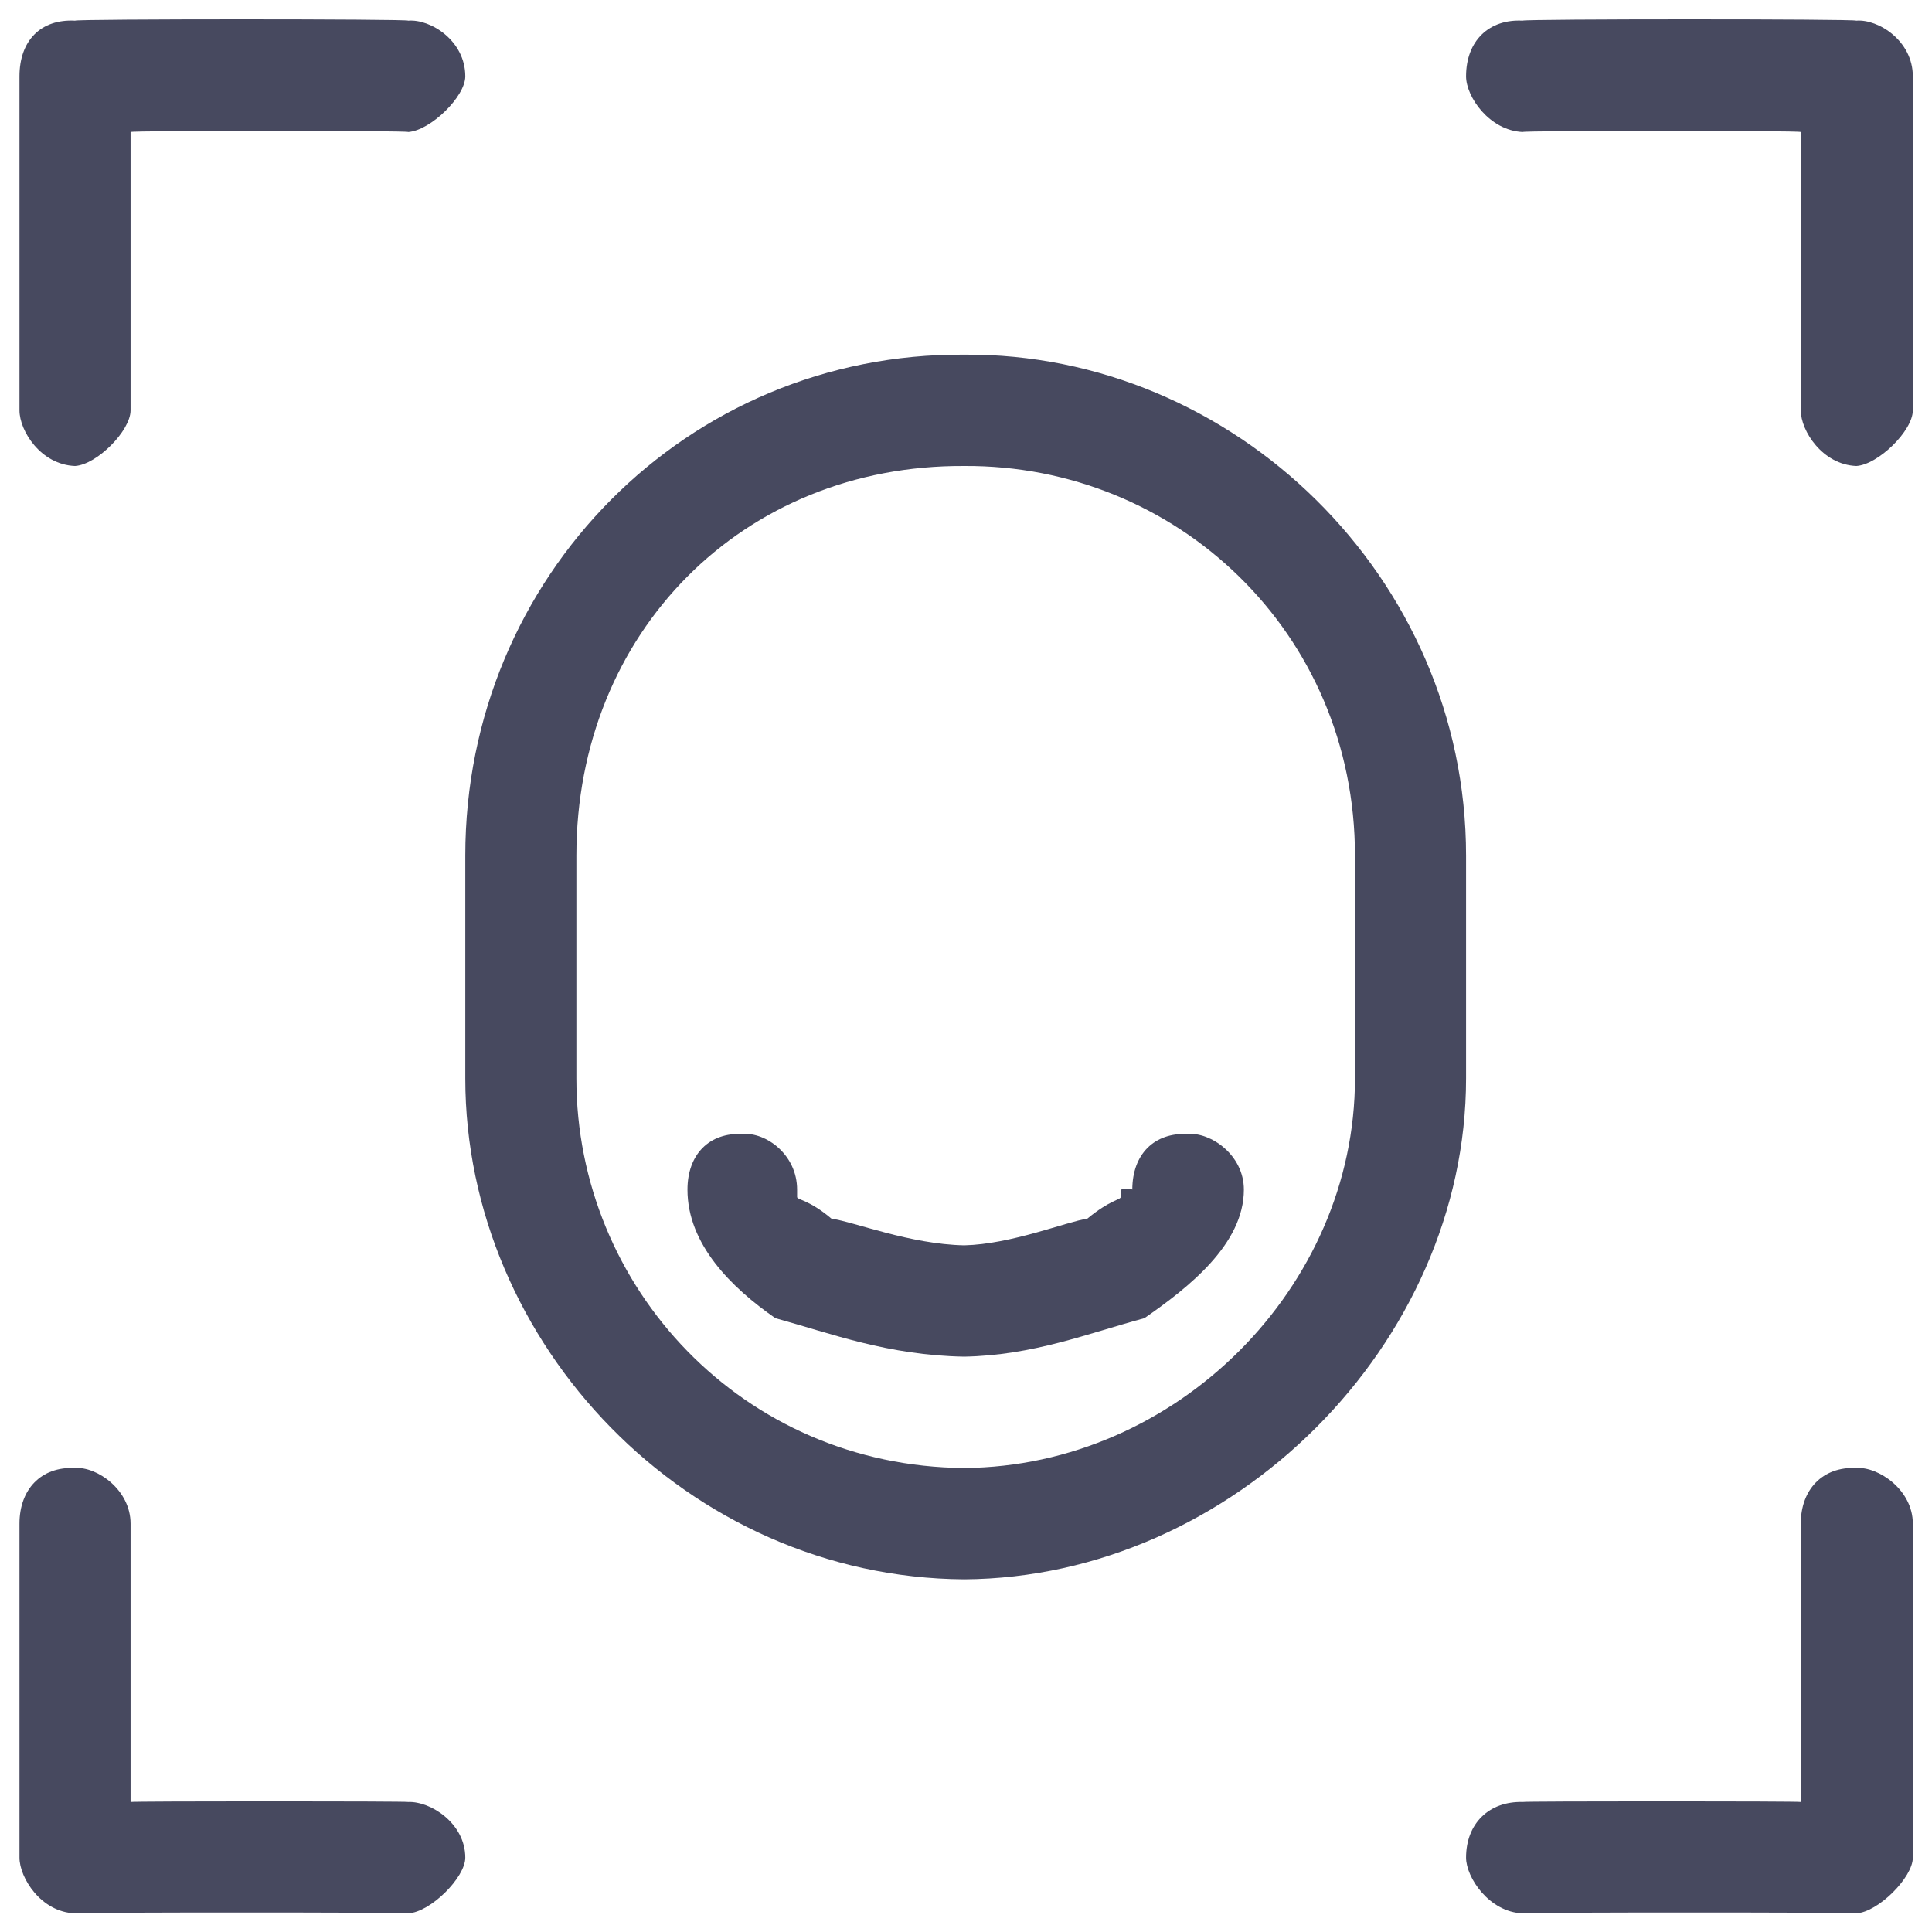 <svg xmlns="http://www.w3.org/2000/svg" version="1.1" xmlns:xlink="http://www.w3.org/1999/xlink" width="100%" height="100%" id="svgWorkerArea" viewBox="0 0 400 400" xmlns:artdraw="https://artdraw.muisca.co" style="background: white;"><defs id="defsdoc"><pattern id="patternBool" x="0" y="0" width="10" height="10" patternUnits="userSpaceOnUse" patternTransform="rotate(35)"><circle cx="5" cy="5" r="4" style="stroke: none;fill: #ff000070;"></circle></pattern></defs><g id="fileImp-28078356" class="cosito"><path id="pathImp-294131020" clip-rule="evenodd" fill="#47495F" fill-rule="evenodd" class="grouped" d="M4.032 15.805C4.032 8.407 8.432 3.907 15.532 4.279 15.532 3.907 84.532 3.907 84.532 4.279 89.132 3.907 96.332 8.407 96.332 15.805 96.332 20.007 89.132 27.007 84.532 27.33 84.532 27.007 27.032 27.007 27.032 27.33 27.032 27.007 27.032 84.707 27.032 84.955 27.032 89.207 20.032 96.207 15.532 96.481 8.432 96.207 4.032 89.207 4.032 84.955 4.032 84.707 4.032 15.407 4.032 15.805 4.032 15.407 4.032 15.407 4.032 15.805"></path><path id="pathImp-886017315" clip-rule="evenodd" fill="#47495F" fill-rule="evenodd" class="grouped" d="M384.332 4.279C388.832 3.907 396.032 8.407 396.032 15.805 396.032 15.407 396.032 84.707 396.032 84.955 396.032 89.207 388.832 96.207 384.332 96.481 377.332 96.207 372.832 89.207 372.832 84.955 372.832 84.707 372.832 27.007 372.832 27.33 372.832 27.007 315.232 27.007 315.232 27.33 308.332 27.007 303.532 20.007 303.532 15.805 303.532 8.407 308.332 3.907 315.232 4.279 315.232 3.907 384.332 3.907 384.332 4.279 384.332 3.907 384.332 3.907 384.332 4.279"></path><path id="pathImp-41628317" clip-rule="evenodd" fill="#47495F" fill-rule="evenodd" class="grouped" d="M15.532 396.134C8.432 395.907 4.032 388.707 4.032 384.609 4.032 384.207 4.032 315.207 4.032 315.458 4.032 308.407 8.432 303.607 15.532 303.933 20.032 303.607 27.032 308.407 27.032 315.458 27.032 315.207 27.032 372.907 27.032 373.084 27.032 372.907 84.532 372.907 84.532 373.084 89.132 372.907 96.332 377.507 96.332 384.609 96.332 388.707 89.132 395.907 84.532 396.134 84.532 395.907 15.532 395.907 15.532 396.134 15.532 395.907 15.532 395.907 15.532 396.134"></path><path id="pathImp-779665611" clip-rule="evenodd" fill="#47495F" fill-rule="evenodd" class="grouped" d="M396.032 384.609C396.032 388.707 388.832 395.907 384.332 396.134 384.332 395.907 315.232 395.907 315.232 396.134 308.332 395.907 303.532 388.707 303.532 384.609 303.532 377.507 308.332 372.907 315.232 373.084 315.232 372.907 372.832 372.907 372.832 373.084 372.832 372.907 372.832 315.207 372.832 315.458 372.832 308.407 377.332 303.607 384.332 303.933 388.832 303.607 396.032 308.407 396.032 315.458 396.032 315.207 396.032 384.207 396.032 384.609 396.032 384.207 396.032 384.207 396.032 384.609"></path><path id="pathImp-132147064" clip-rule="evenodd" fill="#47495F" fill-rule="evenodd" class="grouped" d="M96.332 177.156C96.332 119.407 142.332 73.007 199.632 73.43 255.332 73.007 303.532 119.407 303.532 177.156 303.532 177.007 303.532 222.907 303.532 223.257 303.532 278.207 255.332 326.607 199.632 326.983 142.332 326.607 96.332 278.207 96.332 223.257 96.332 222.907 96.332 177.007 96.332 177.156 96.332 177.007 96.332 177.007 96.332 177.156M199.632 96.481C153.832 96.207 119.332 130.907 119.332 177.156 119.332 177.007 119.332 222.907 119.332 223.257 119.332 266.607 153.832 303.607 199.632 303.933 243.532 303.607 280.532 266.607 280.532 223.257 280.532 222.907 280.532 177.007 280.532 177.156 280.532 130.907 243.532 96.207 199.632 96.481 199.632 96.207 199.632 96.207 199.632 96.481"></path><path id="pathImp-794623038" clip-rule="evenodd" fill="#47495F" fill-rule="evenodd" class="grouped" d="M153.832 234.782C158.532 234.407 165.032 239.007 165.032 246.307 165.032 246.107 165.032 246.107 165.032 246.369 165.032 246.107 165.032 246.107 165.032 246.588 165.032 246.107 165.032 246.107 165.032 247.835 165.032 248.407 167.532 248.407 172.132 252.298 176.932 253.007 188.432 257.607 199.632 257.832 209.332 257.607 220.632 253.007 225.132 252.298 229.832 248.407 232.032 248.407 232.032 247.835 232.032 246.107 232.032 246.107 232.032 246.588 232.032 246.107 232.032 246.107 232.032 246.369 232.032 246.107 234.432 246.107 234.432 246.307 234.432 239.007 238.932 234.407 246.032 234.782 250.532 234.407 257.532 239.007 257.532 246.307 257.532 257.607 246.032 266.607 236.932 272.914 225.132 276.107 213.932 280.607 199.632 280.882 183.832 280.607 172.132 276.107 160.532 272.914 151.432 266.607 142.332 257.607 142.332 246.307 142.332 239.007 146.832 234.407 153.832 234.782 153.832 234.407 153.832 234.407 153.832 234.782"></path></g></svg>